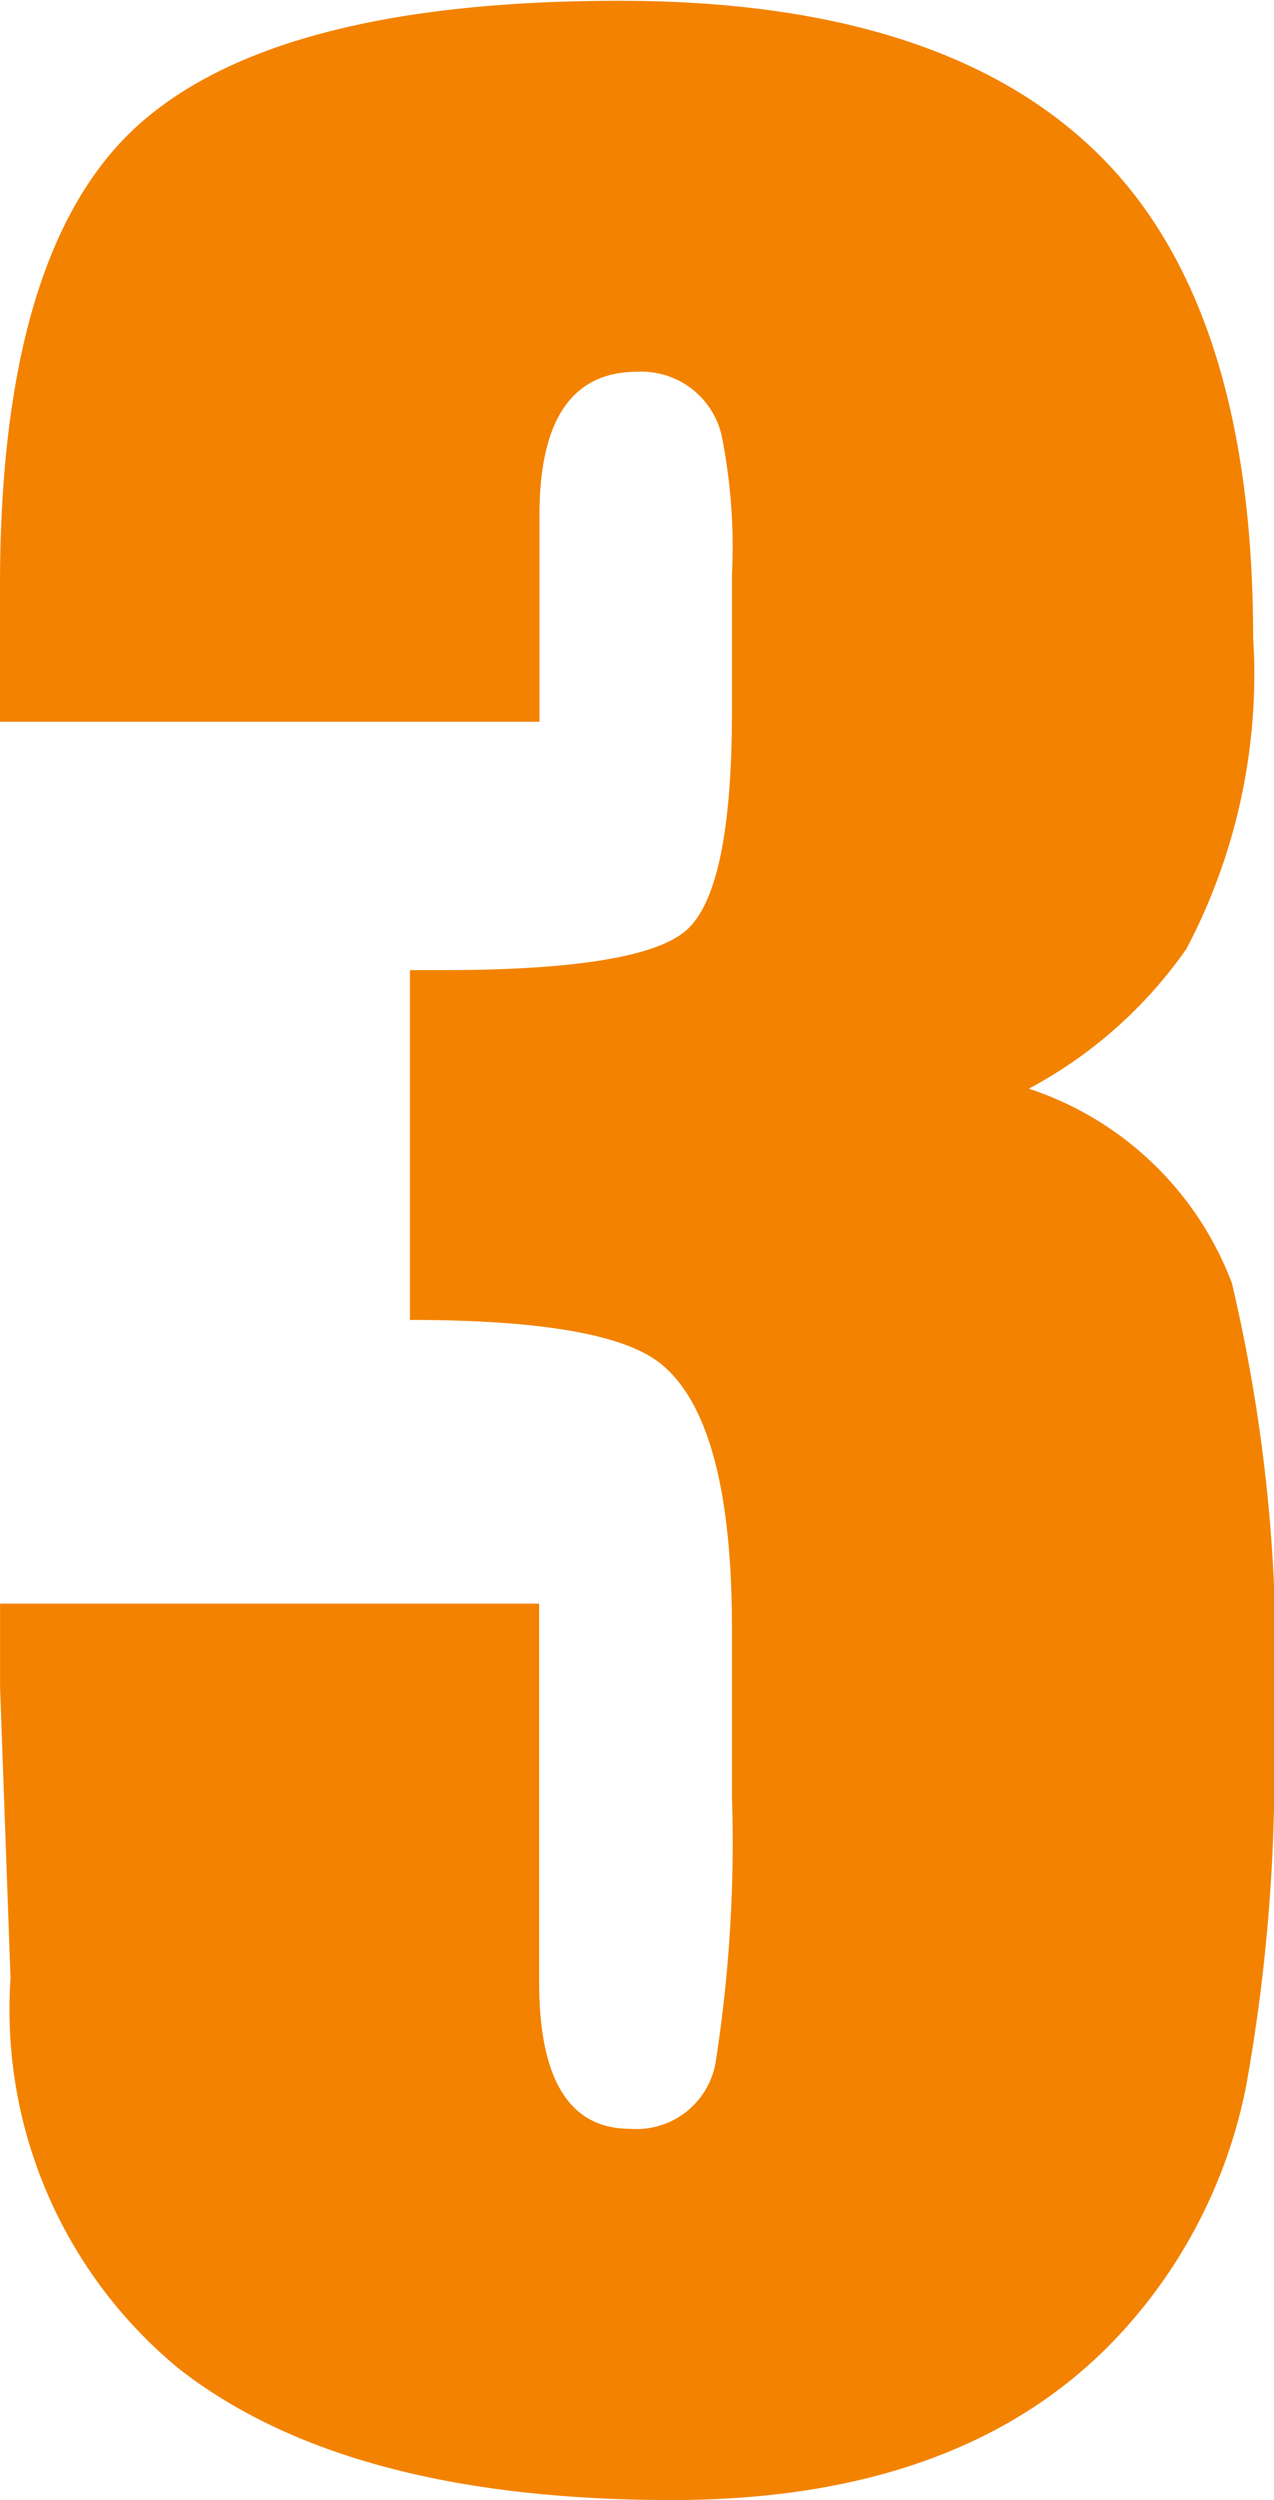 <svg xmlns="http://www.w3.org/2000/svg" width="17.773" height="34.863" viewBox="0 0 17.773 34.863"><path d="M19.092-10.059A24.89,24.89,0,0,1,18.7-5.127,7.115,7.115,0,0,1,17.139-1.9Q14.99.635,10.693.635,6.152.635,3.809-1.2A6.485,6.485,0,0,1,1.465-6.641l-.146-4.053v-1.172h7.52v5.273q0,2.051,1.27,2.051a1.12,1.12,0,0,0,1.2-.977,19.851,19.851,0,0,0,.22-3.662v-2.344q0-2.93-1.025-3.711-.781-.586-3.467-.586V-20.7h.439q2.734,0,3.394-.537t.659-3.076v-1.9a7.884,7.884,0,0,0-.146-1.953,1.149,1.149,0,0,0-1.172-.879q-1.367,0-1.367,2v2.881H1.318v-1.9q0-4.687,1.929-6.421t6.714-1.733q4.492,0,6.665,2.124T18.8-25.342A8.216,8.216,0,0,1,17.871-21a6.285,6.285,0,0,1-2.2,1.953,4.549,4.549,0,0,1,2.832,2.71A22.837,22.837,0,0,1,19.092-10.059Z" transform="translate(-1.318 34.229)" fill="#f38200"/></svg>